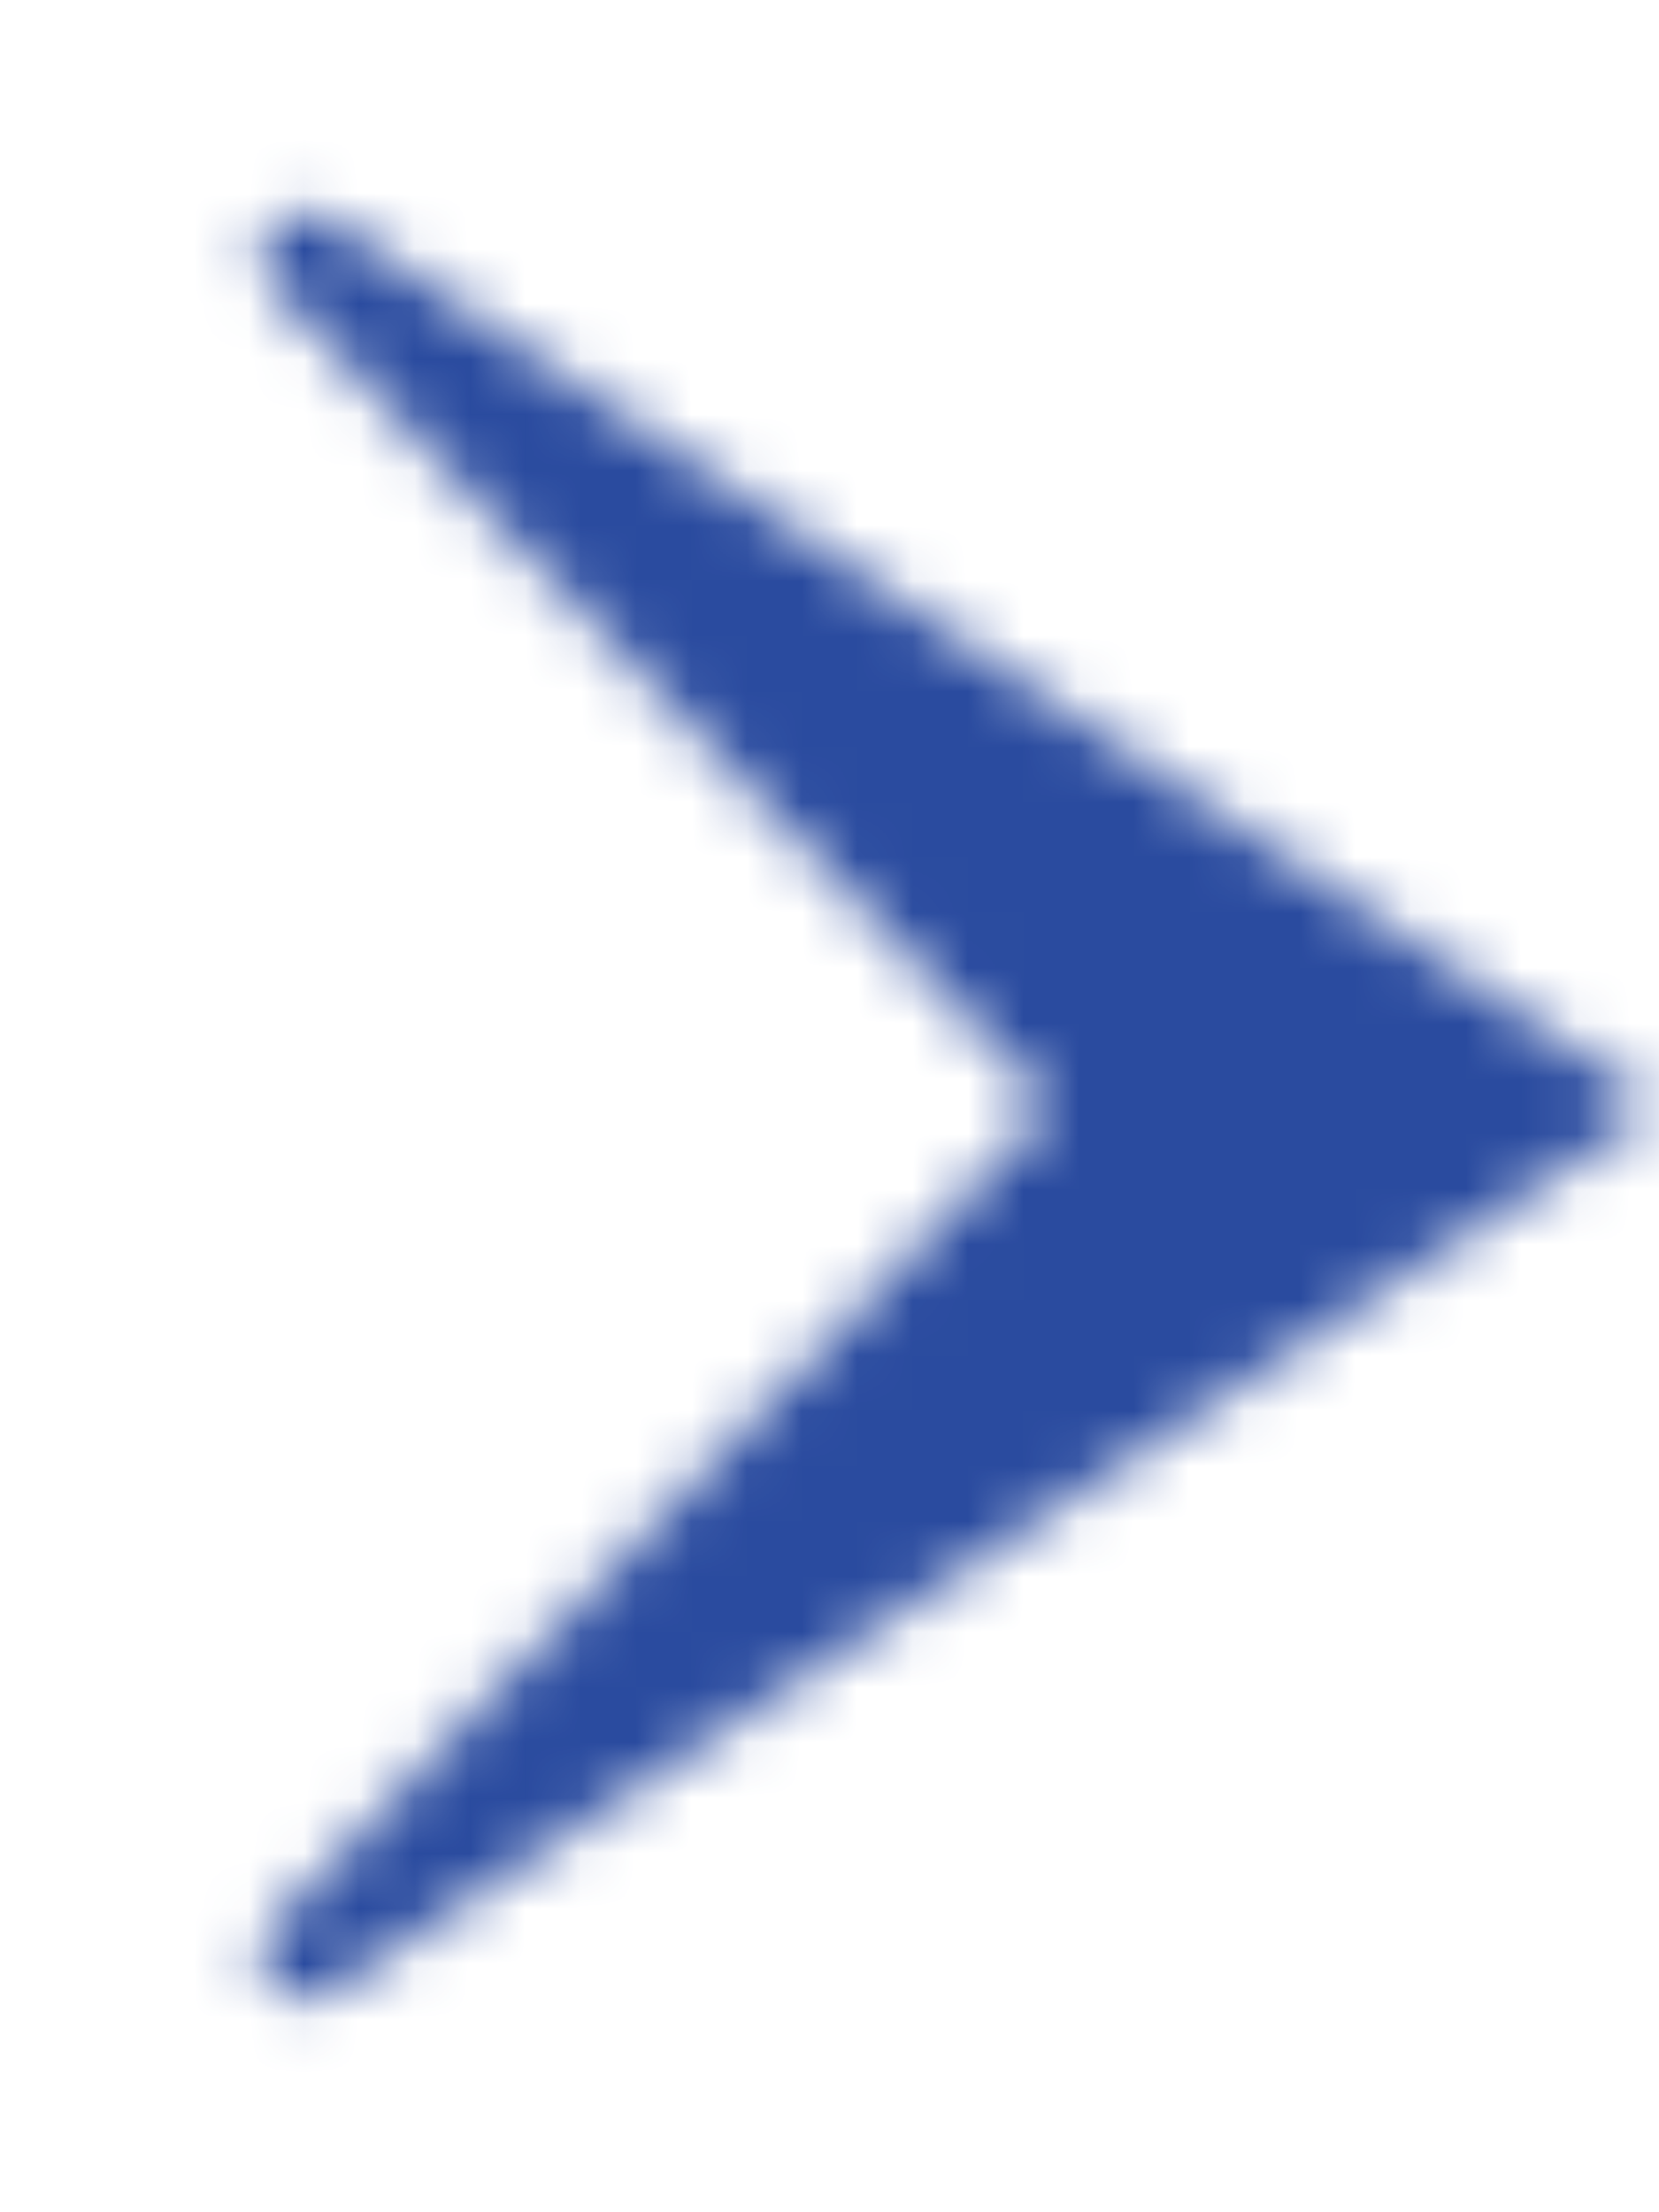 <svg width="30" height="40" viewBox="0 0 30 40" fill="none" xmlns="http://www.w3.org/2000/svg">
<mask id="path-1-inside-1_81_248" fill="white">
<path d="M29.688 19.792L5.944 3.963C5.151 3.434 4.264 4.488 4.921 5.179L19 20L4.921 34.821C4.264 35.512 5.151 36.566 5.944 36.037L29.688 20.208C29.836 20.109 29.836 19.891 29.688 19.792Z"/>
</mask>
<path d="M5.944 3.963L3.171 8.123L3.171 8.123L5.944 3.963ZM29.688 19.792L26.915 23.952L26.915 23.952L29.688 19.792ZM29.688 20.208L26.915 16.048L26.915 16.048L29.688 20.208ZM5.944 36.037L3.171 31.877L3.171 31.877L5.944 36.037ZM4.921 5.179L8.546 1.736L8.546 1.736L4.921 5.179ZM19 20L22.625 16.556C24.458 18.486 24.458 21.514 22.625 23.444L19 20ZM4.921 34.821L8.546 38.264L8.546 38.264L4.921 34.821ZM8.718 -0.197L32.462 15.632L26.915 23.952L3.171 8.123L8.718 -0.197ZM32.462 24.368L8.718 40.197L3.171 31.877L26.915 16.048L32.462 24.368ZM8.546 1.736L22.625 16.556L15.375 23.444L1.296 8.623L8.546 1.736ZM22.625 23.444L8.546 38.264L1.296 31.377L15.375 16.556L22.625 23.444ZM8.718 40.197C2.964 44.034 -3.468 36.391 1.296 31.377L8.546 38.264C11.995 34.633 7.338 29.099 3.171 31.877L8.718 40.197ZM32.462 15.632C35.579 17.71 35.578 22.29 32.462 24.368L26.915 16.048C24.094 17.928 24.094 22.072 26.915 23.952L32.462 15.632ZM3.171 8.123C7.338 10.901 11.995 5.366 8.546 1.736L1.296 8.623C-3.468 3.609 2.964 -4.034 8.718 -0.197L3.171 8.123Z" fill="#2A4B9F" mask="url(#path-1-inside-1_81_248)"/>
</svg>
